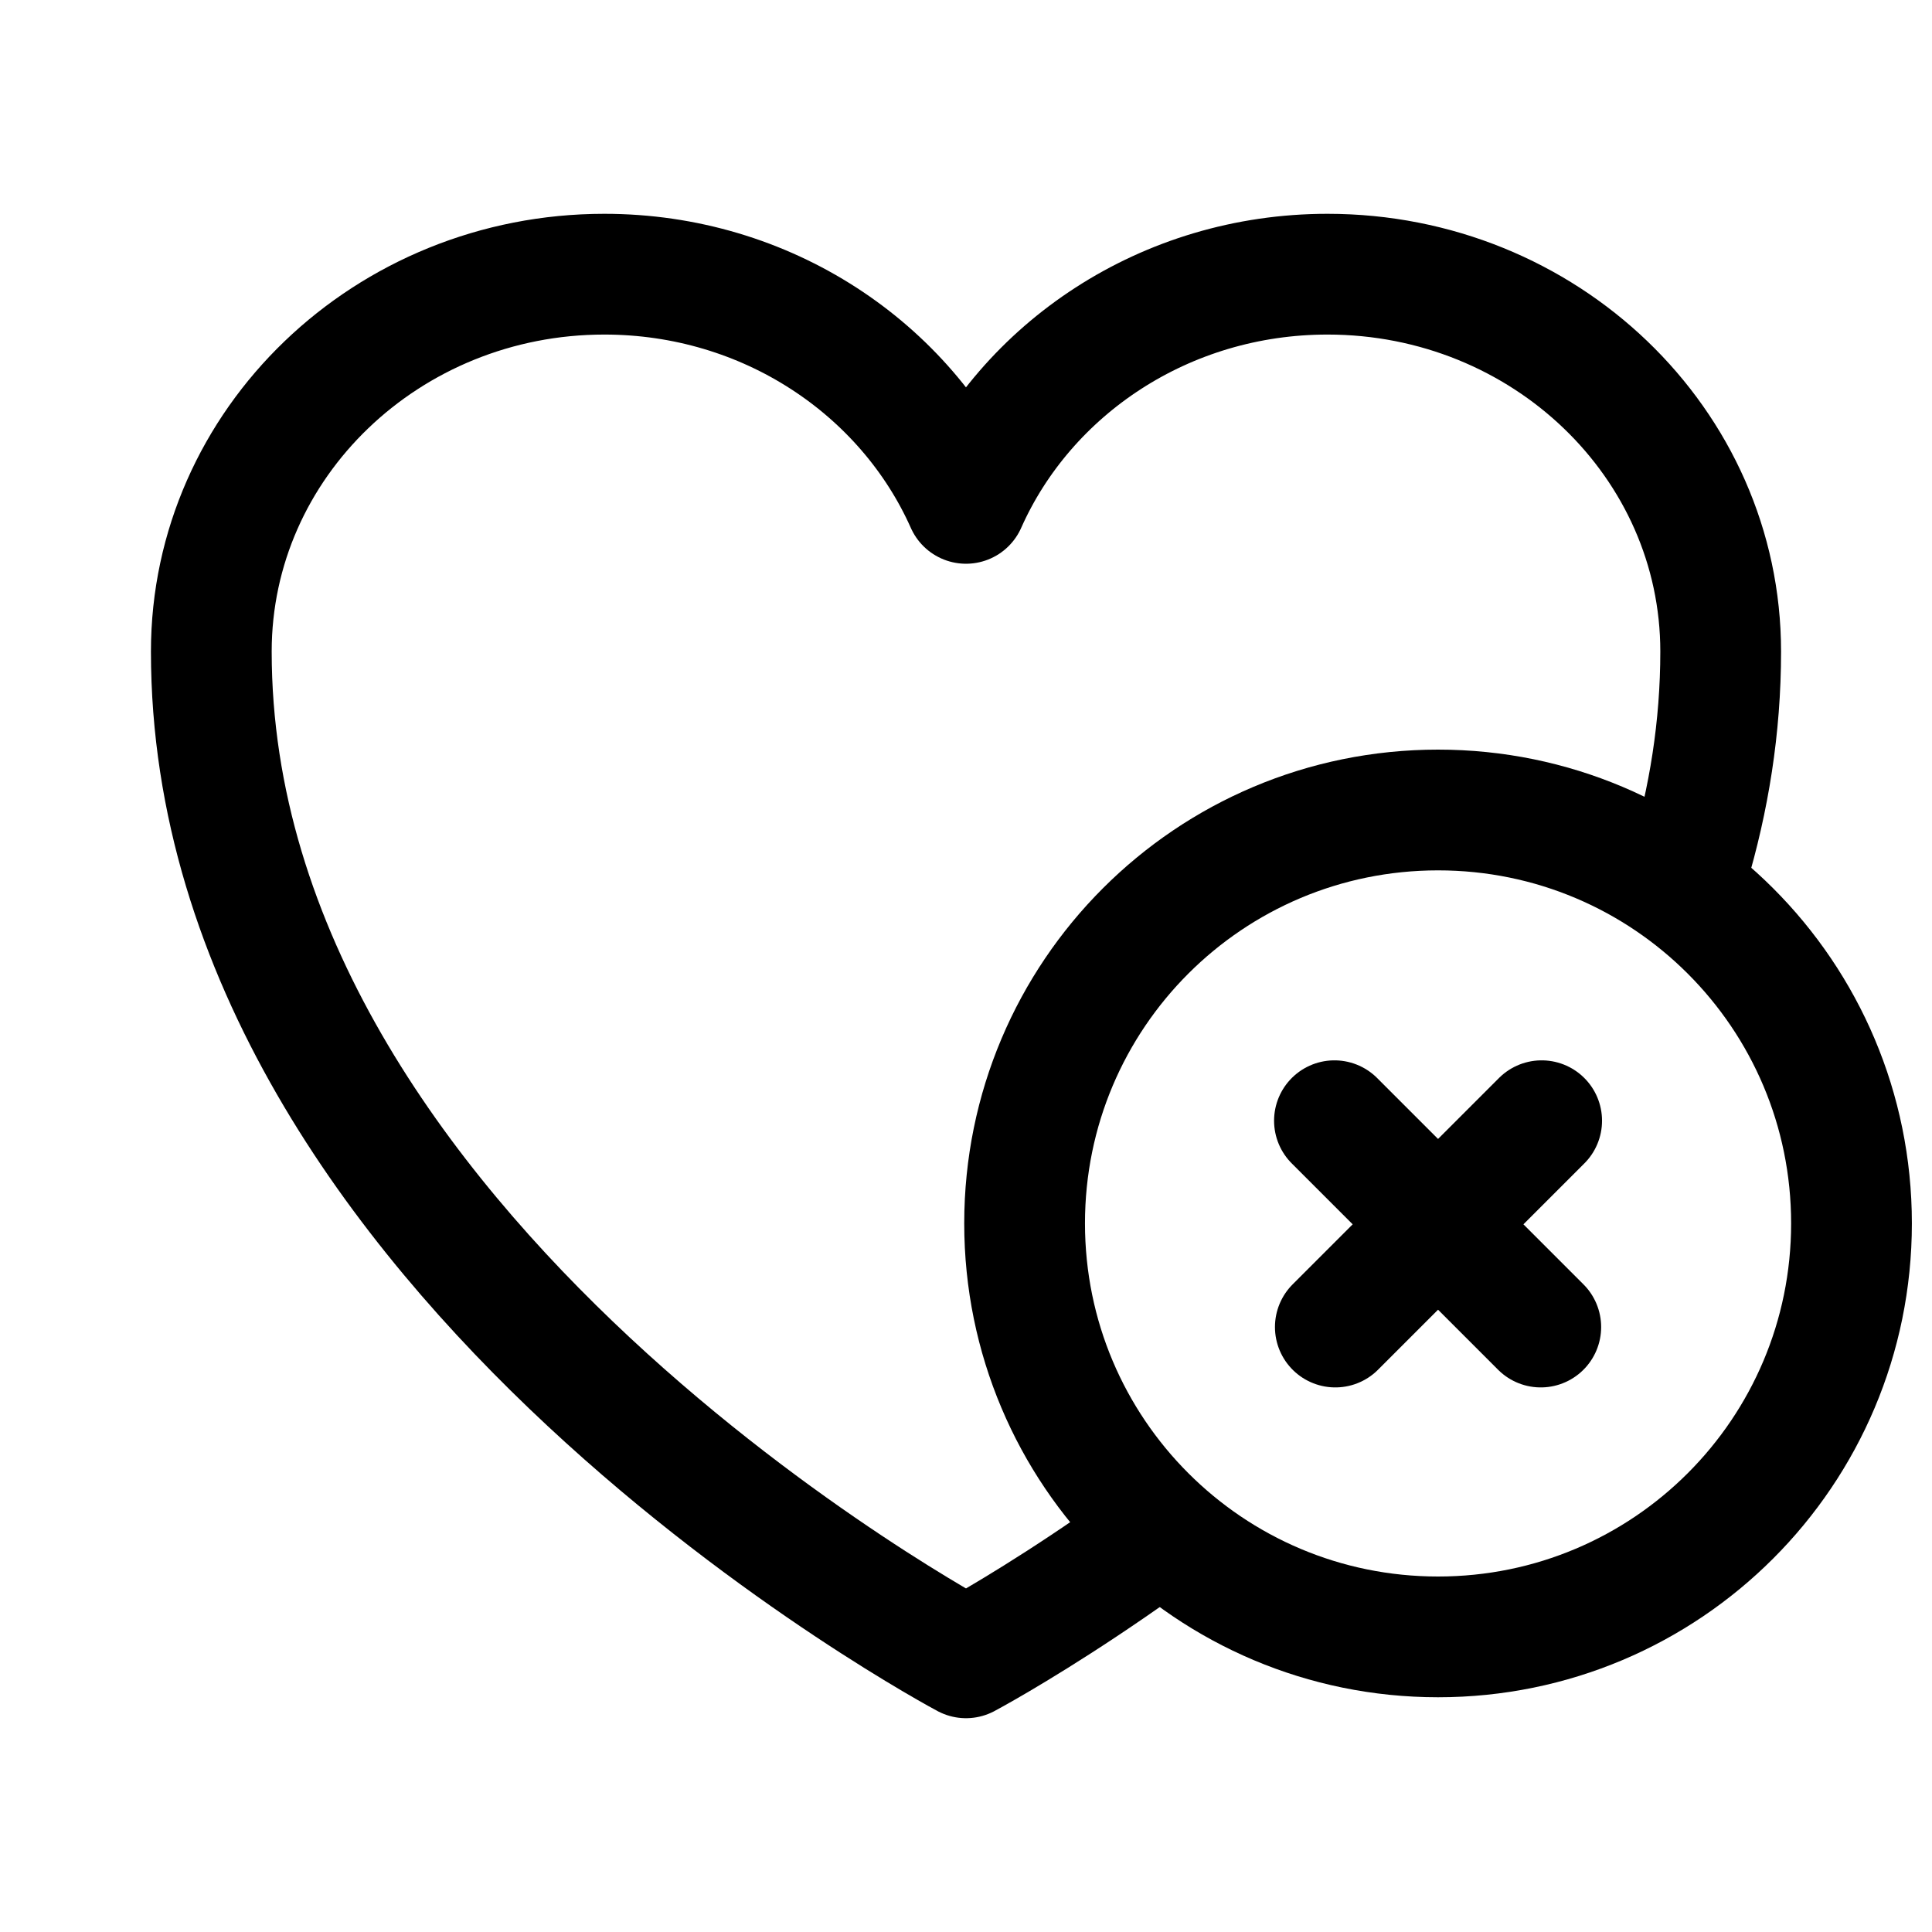 <svg id="yith-wcwl-icon-heart-remove" class="yith-wcwl-icon-svg" xmlns="http://www.w3.org/2000/svg"
     xmlns:xlink="http://www.w3.org/1999/xlink" viewBox="0 0 24 24">
    <path fill="none" stroke="currentColor" stroke-width="1.5" stroke-linecap="round" stroke-linejoin="round"
          stroke-miterlimit="10"
          d="M16.577 13.922l2.563 2.563m.011-2.563l-2.563 2.563M23 15.197c0 2.84-2.297 5.137-5.136 5.137s-5.136-2.297-5.136-5.137 2.297-5.135 5.136-5.135S23 12.359 23 15.197z"/>
    <defs>
        <path id="heart-remove-A"
              d="M20.371 10.714l1.566.755.813-5.906c0-.093-3.188-4.625-3.469-4.719S3.063 1.75 3.063 1.75L-.843 9.094.563 20.334l8.531 2.697 6.031-2.063.156-1.063-1.906-1.594 6.996-7.597z"/>
    </defs>
    <clipPath id="heart-remove-B">
        <use xlink:href="#heart-remove-A"/>
    </clipPath>
    <g clip-path="url(#heart-remove-B)">
        <path fill="none" stroke="currentColor" stroke-width="1.5" stroke-linejoin="round"
              d="M21.375 8.094c0-2.588-2.187-4.688-4.884-4.688-2.016 0-3.747 1.173-4.491 2.847-.745-1.674-2.476-2.847-4.493-2.847-2.695 0-4.882 2.099-4.882 4.688 0 7.521 9.375 12.5 9.375 12.5s9.375-4.98 9.375-12.5z"/>
    </g>
    <path d="M45.801 10.208h4.573m-1.228-2.083l2.167 2.083-2.167 1.959m-4.407 2.041h4.574m-3.345-2.083l-2.167 2.083 2.167 1.958"
          fill="none" stroke="#000" stroke-width="1.5" stroke-linecap="round" stroke-linejoin="round"
          stroke-miterlimit="10"/>
</svg>